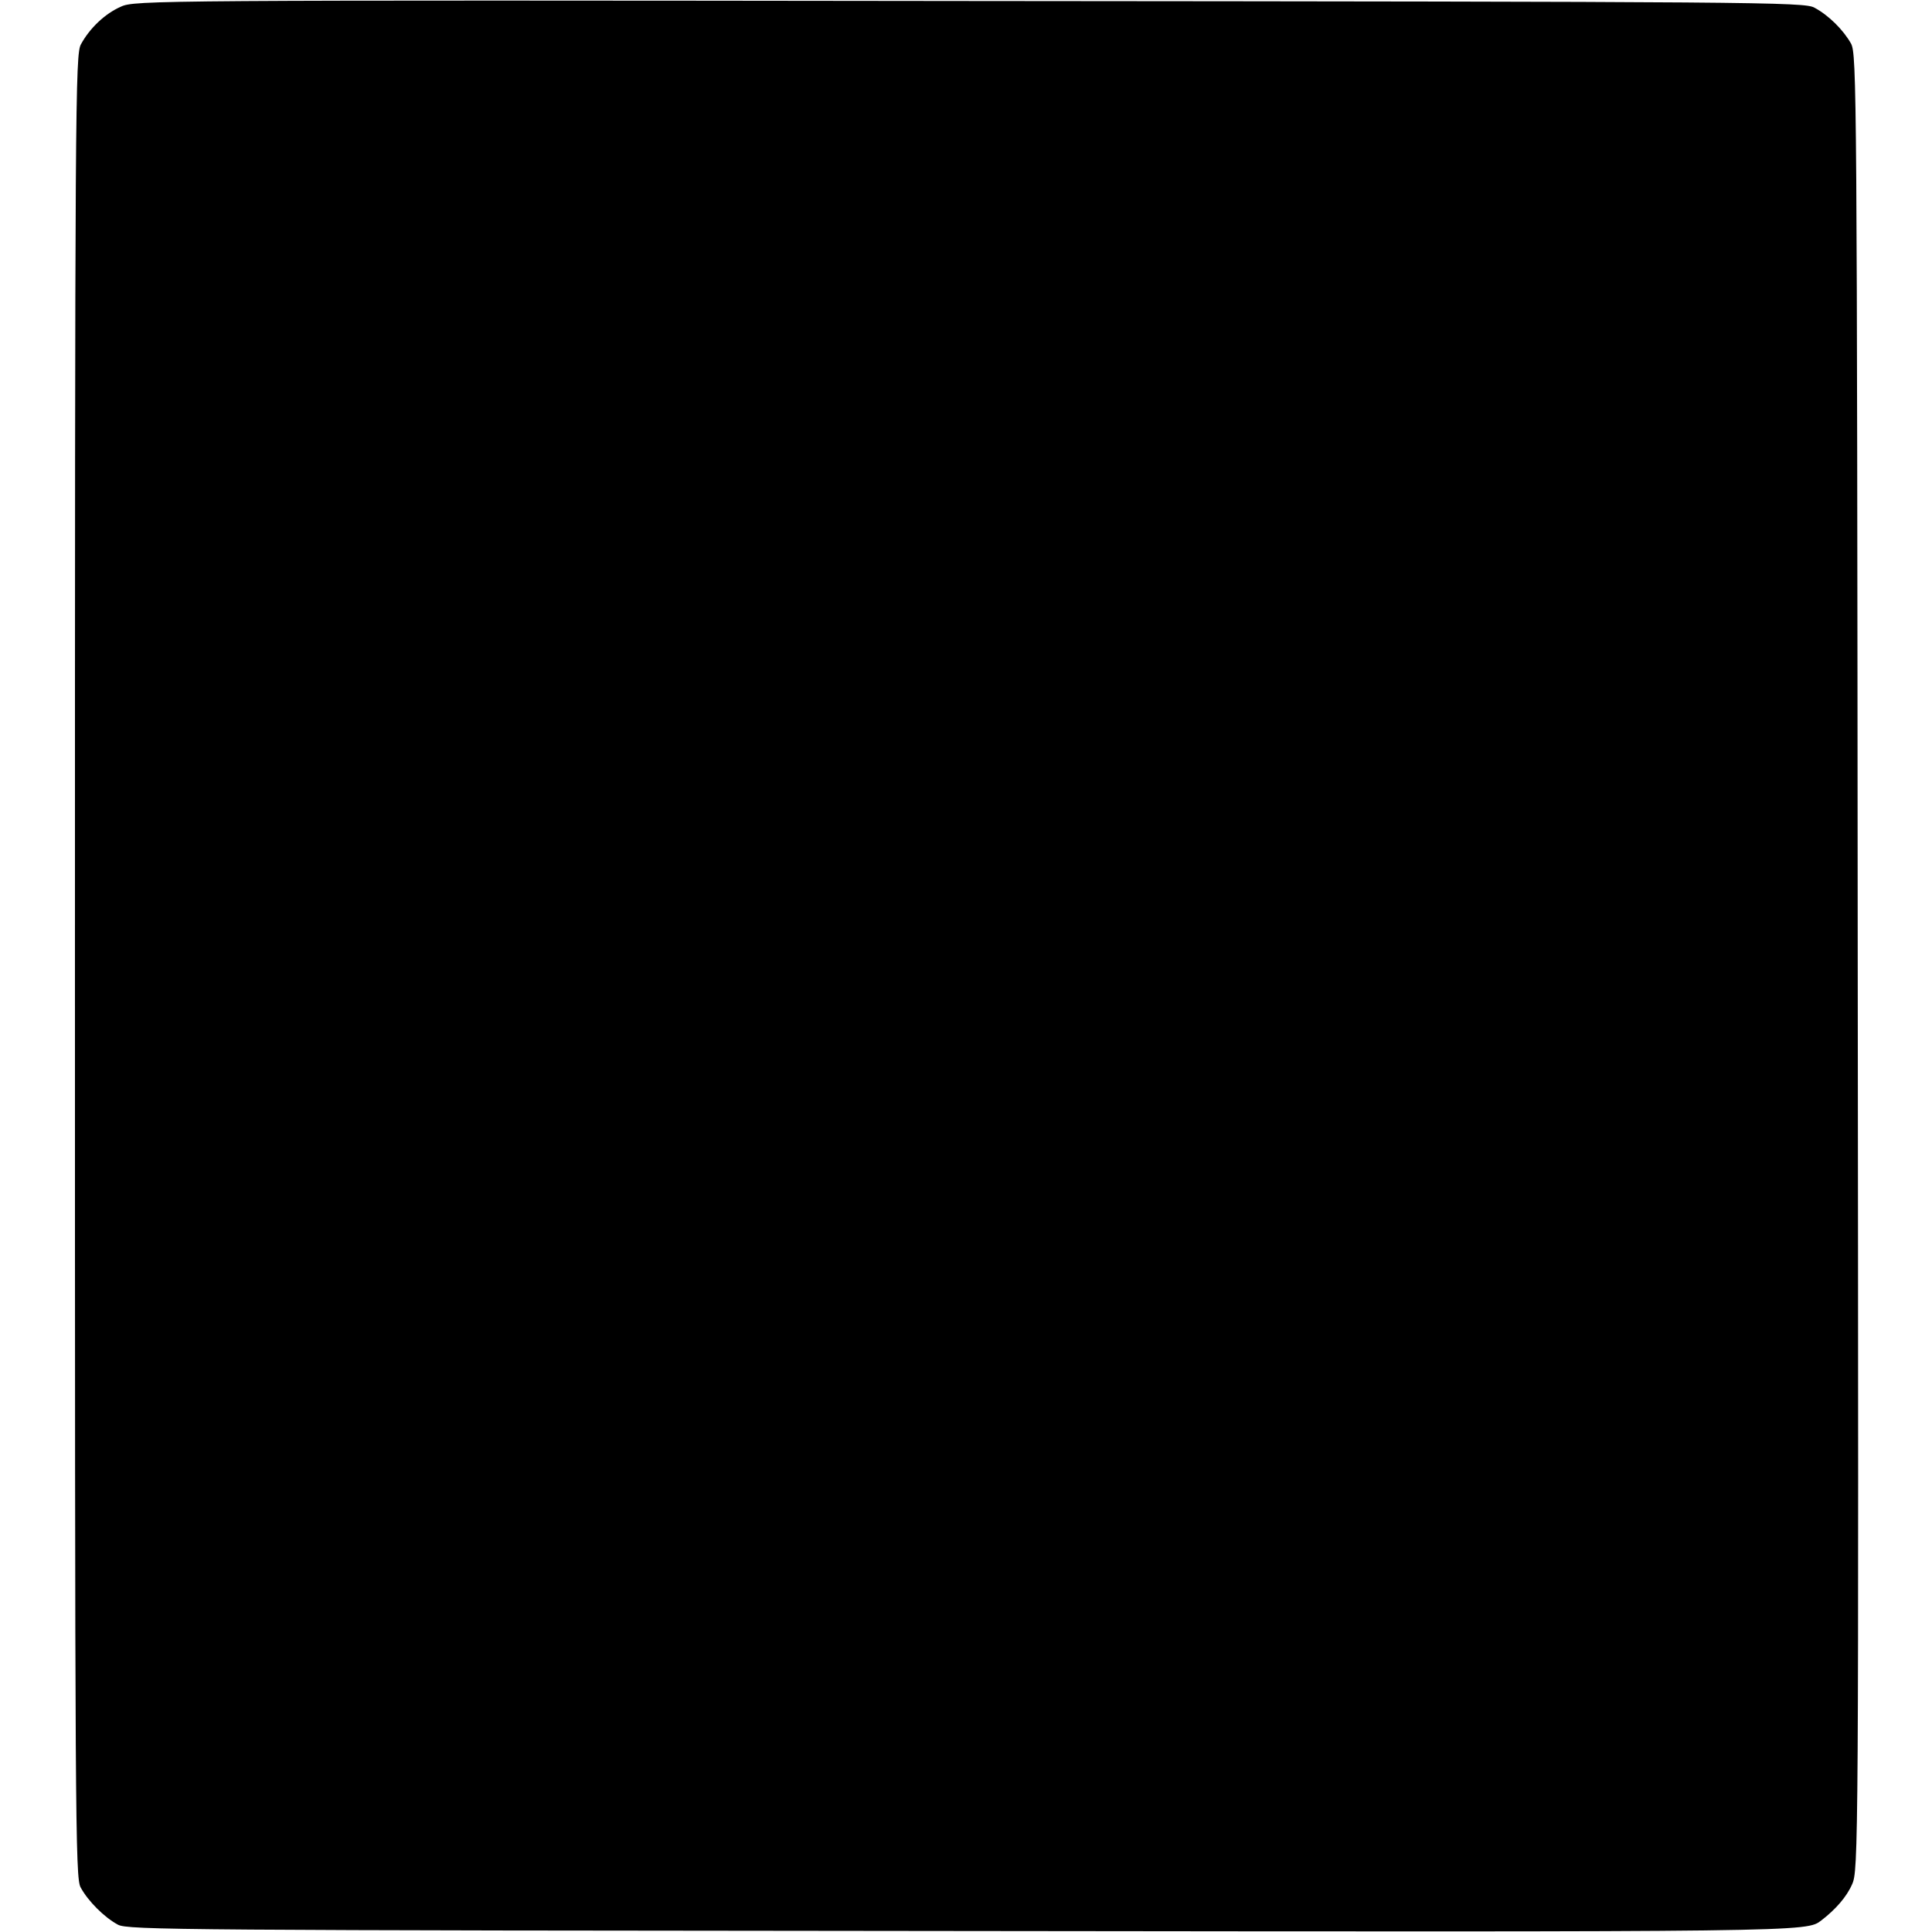 <svg version="1.0" xmlns="http://www.w3.org/2000/svg" width="773.333" height="773.333" viewBox="0 0 580 580"><path d="M36.3 2c-4.8 2.1-9.4 6.5-12 11.3-1.7 3-1.8 17.1-1.8 276.7 0 256.8.1 273.7 1.7 276.6 2.2 4.1 7.1 9 11.2 11.2 2.9 1.6 18.8 1.7 253.1 1.9 255.8.3 253.7.3 258.3-3.2 4.3-3.3 7.6-7.1 9.2-10.8 1.9-4.1 2-10 1.7-276.7-.2-262.3-.3-272.6-2-275.9-2.3-4.1-6.7-8.5-11-10.8-3-1.7-16.4-1.8-253.7-2C45.9 0 40.4.1 36.3 2z"/></svg>